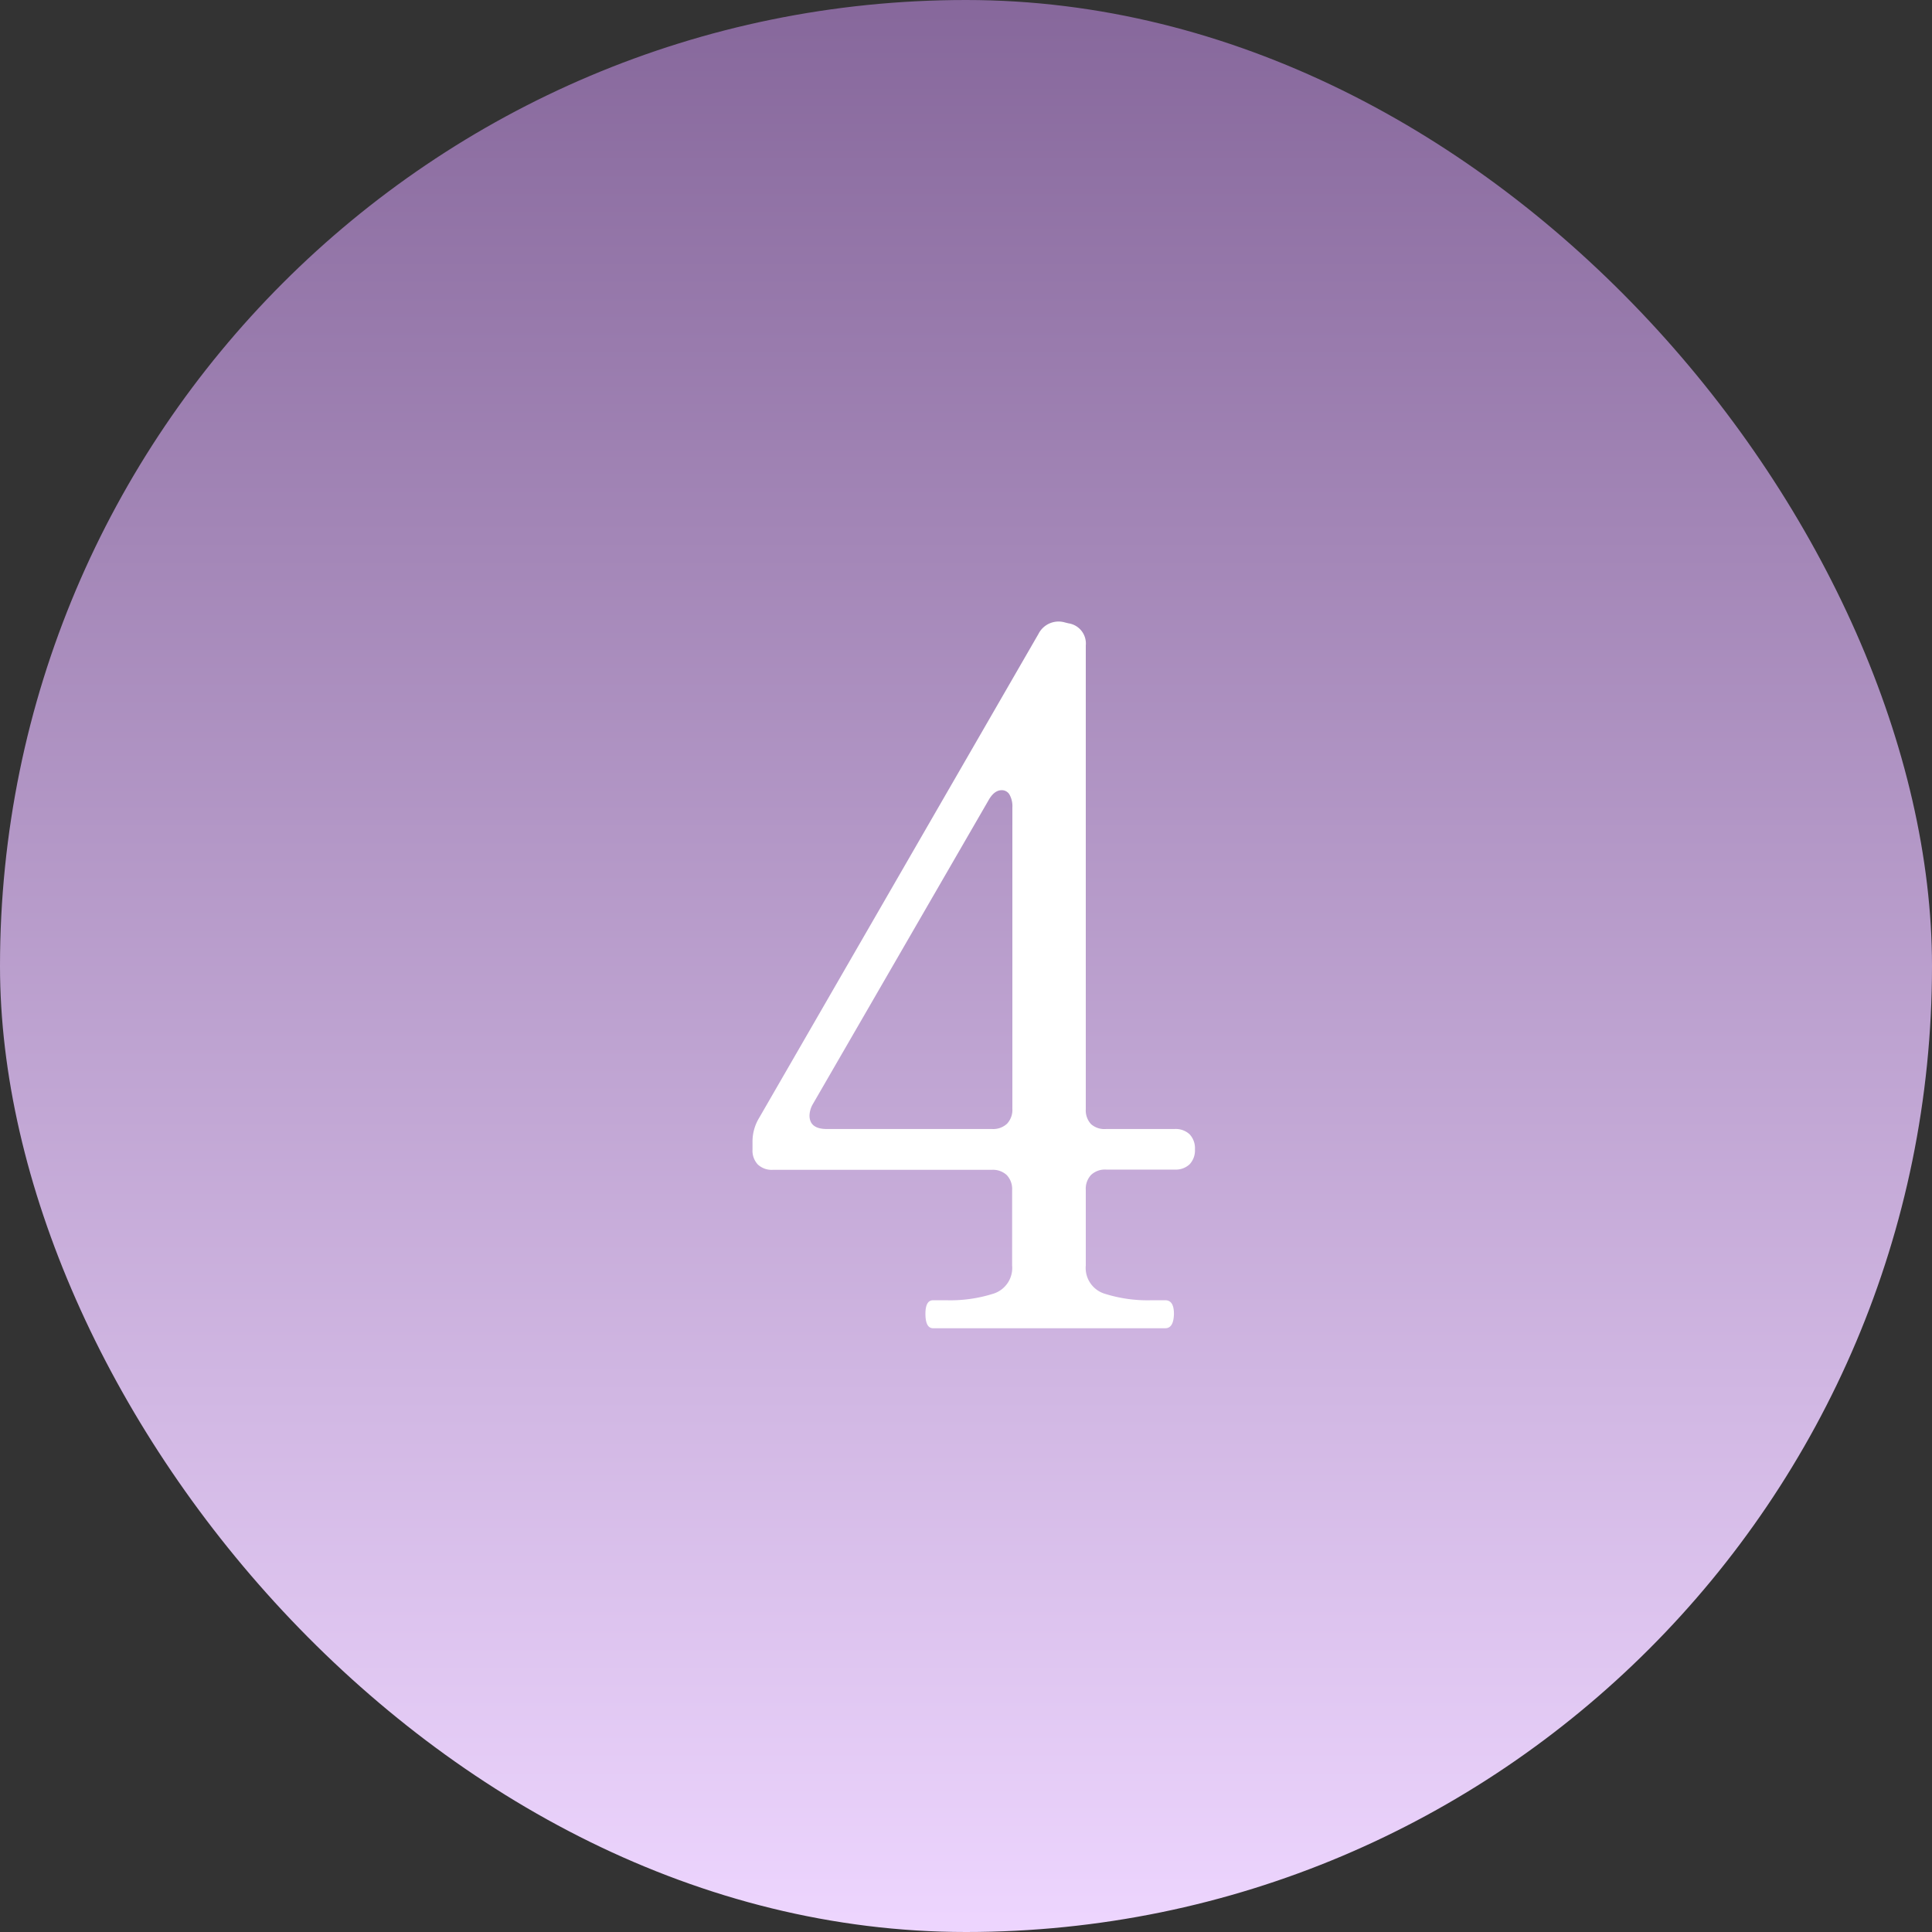 <svg xmlns="http://www.w3.org/2000/svg" xmlns:xlink="http://www.w3.org/1999/xlink" width="32" height="32" viewBox="0 0 32 32">
  <rect x="0" y="0" width="32" height="32" fill="#333333" stroke="none"/>
  <defs>
    <linearGradient id="linear-gradient" x1="0.5" x2="0.5" y2="1" gradientUnits="objectBoundingBox">
      <stop offset="0" stop-color="#86679b"/>
      <stop offset="1" stop-color="#eed6ff"/>
    </linearGradient>
  </defs>
  <g id="No" transform="translate(-450 -598)">
    <rect id="長方形_39951" data-name="長方形 39951" width="32" height="32" rx="16" transform="translate(450 598)" fill="url(#linear-gradient)"/>
    <path id="パス_33978" data-name="パス 33978" d="M7.456-3.3a.335.335,0,0,1,.248.088.335.335,0,0,1,.088.248.335.335,0,0,1-.088.248.335.335,0,0,1-.248.088H6.32a.335.335,0,0,0-.248.088.335.335,0,0,0-.088.248V-1.04a.447.447,0,0,0,.3.464,2.362,2.362,0,0,0,.8.112H7.3q.144,0,.144.224Q7.44,0,7.3,0H3.456q-.128,0-.128-.24,0-.224.128-.224h.208a2.362,2.362,0,0,0,.8-.112.447.447,0,0,0,.3-.464V-2.288a.335.335,0,0,0-.088-.248.335.335,0,0,0-.248-.088H.8a.335.335,0,0,1-.248-.088A.335.335,0,0,1,.464-2.96v-.112a.758.758,0,0,1,.112-.416L5.2-11.5a.373.373,0,0,1,.432-.192l.064.016a.338.338,0,0,1,.288.368v7.68a.335.335,0,0,0,.088.248A.335.335,0,0,0,6.32-3.3ZM4.768-8.624A.393.393,0,0,0,4.72-8.84a.147.147,0,0,0-.128-.072q-.128,0-.224.176L1.456-3.7a.4.4,0,0,0-.048.176q0,.224.288.224H4.432a.335.335,0,0,0,.248-.088.335.335,0,0,0,.088-.248Z" transform="translate(462 620)" fill="#fff"/>
  </g>
</svg>
